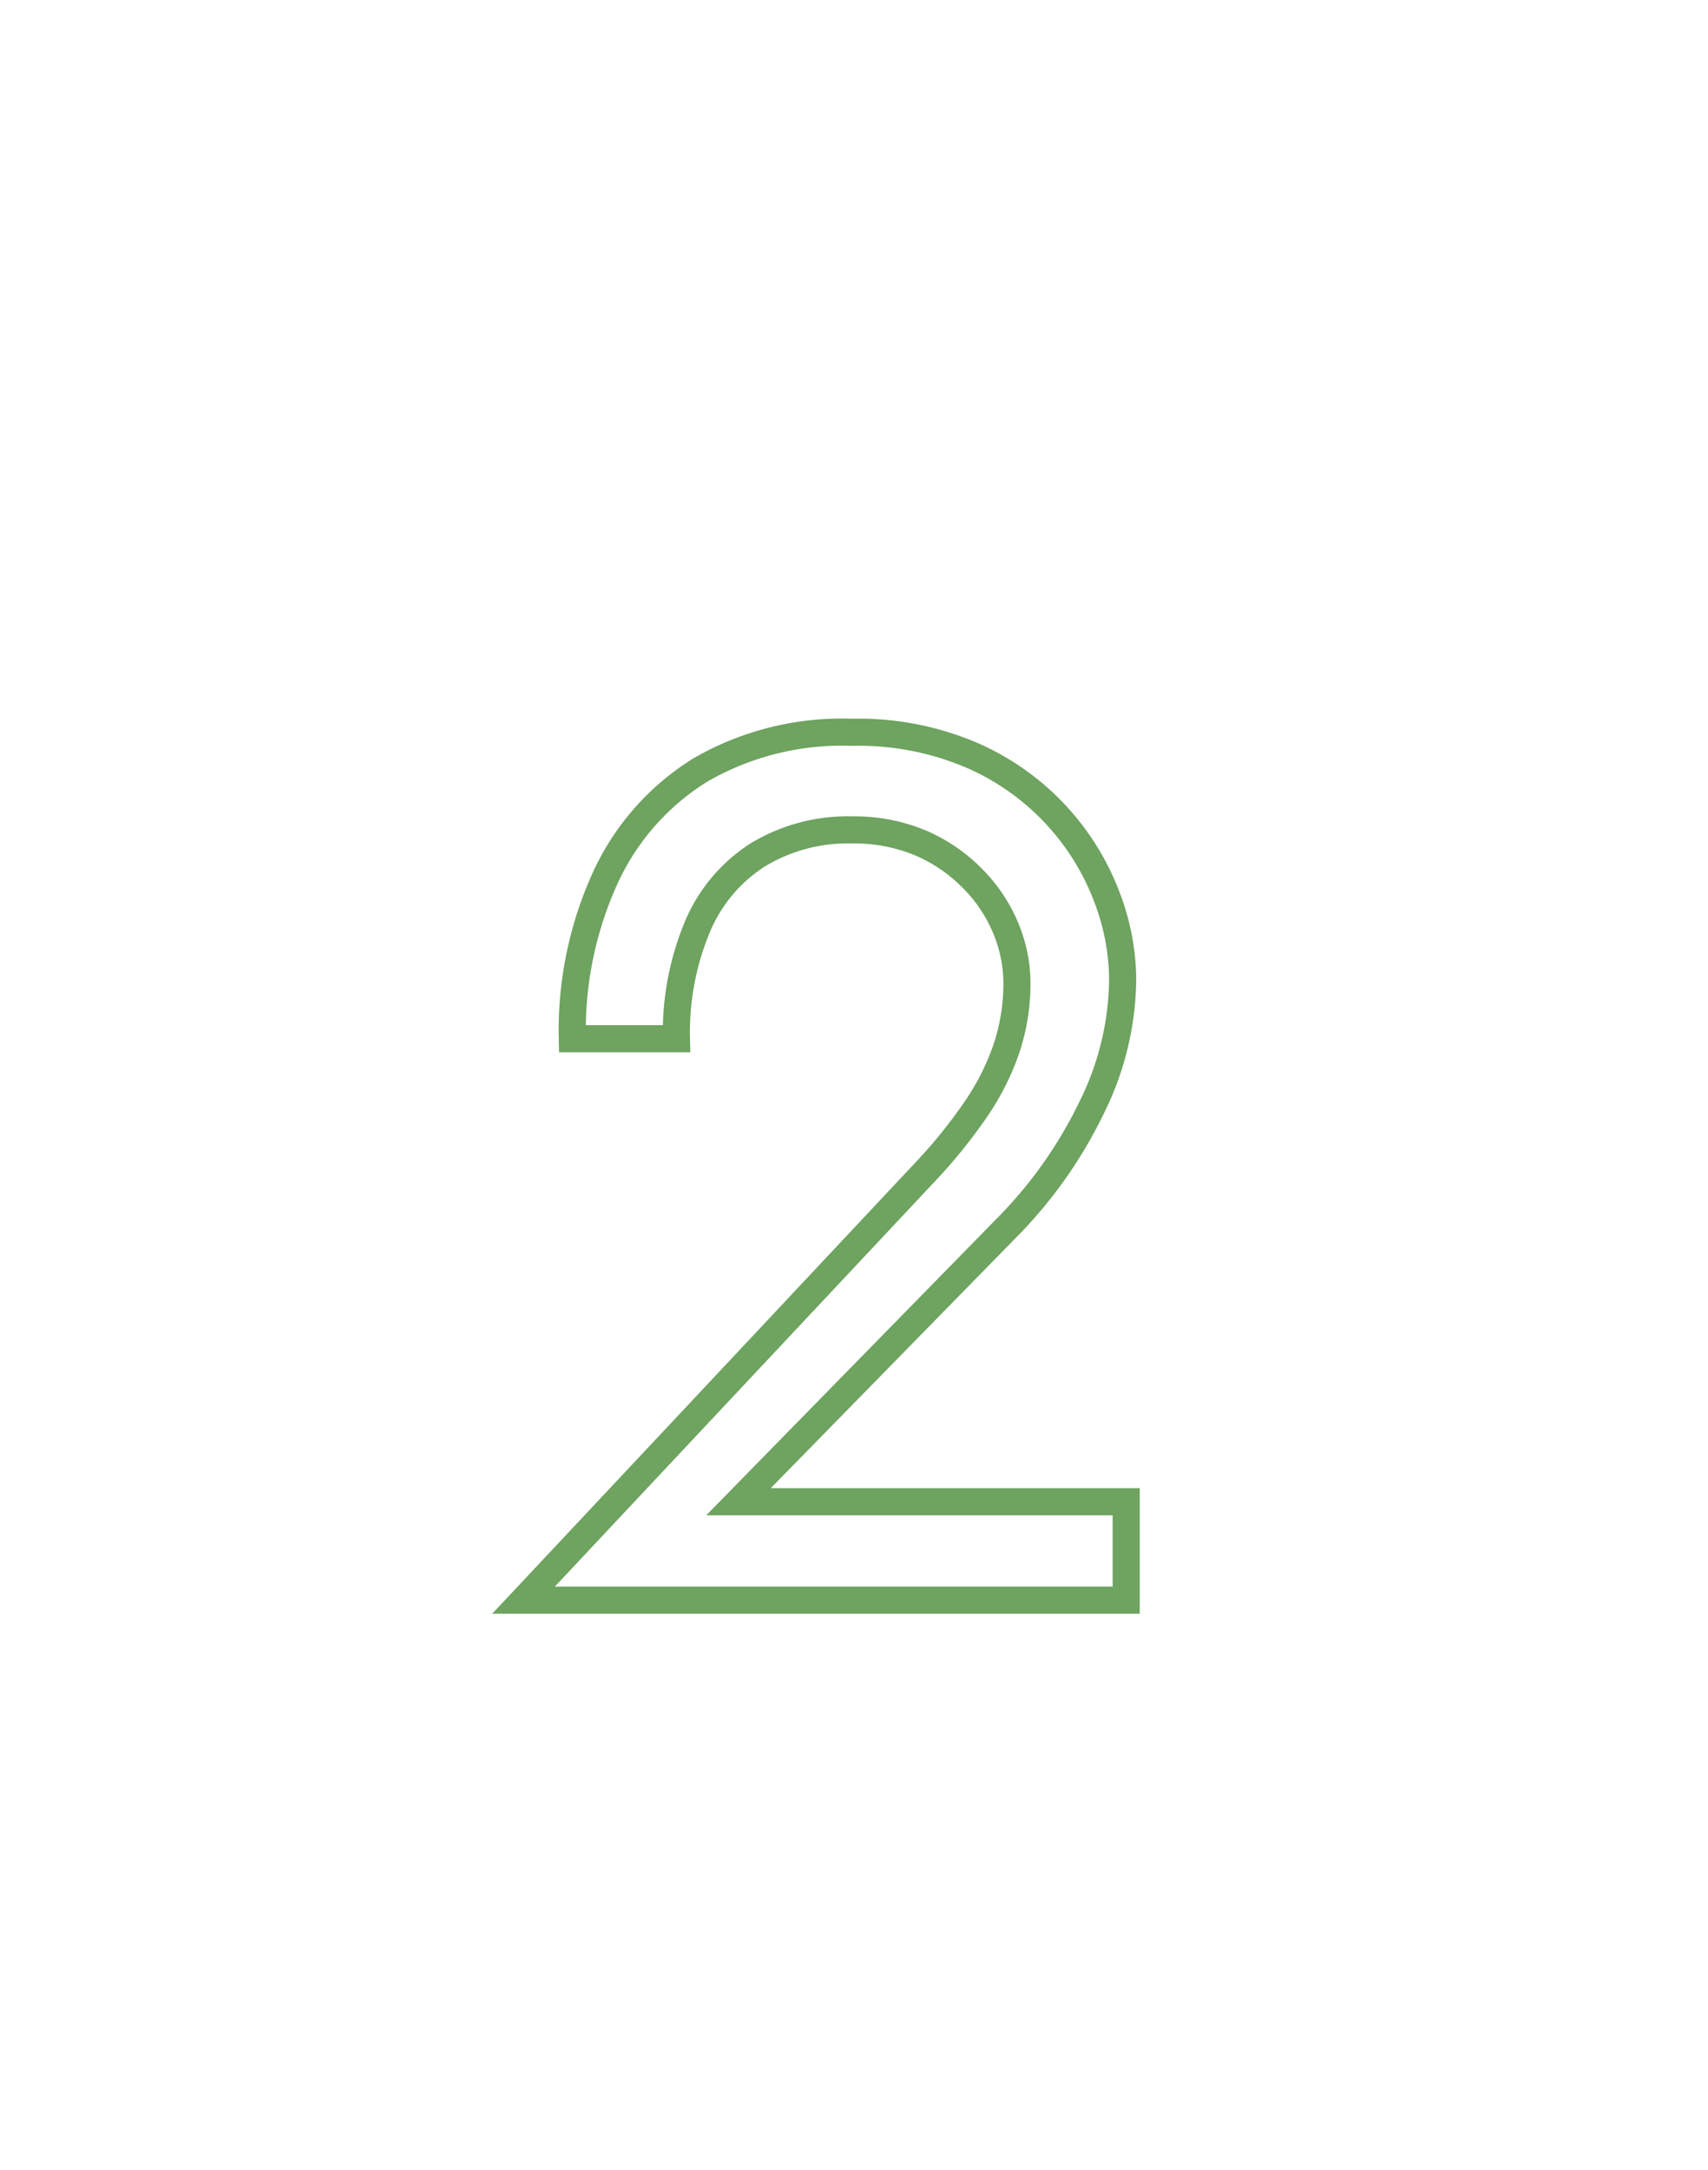 <svg xmlns="http://www.w3.org/2000/svg" viewBox="0 0 63 80"><defs><style>.cls-1{fill:#fff;}.cls-2{fill:none;stroke:#6ea360;stroke-miterlimit:10;}</style></defs><title>flow2</title><g id="レイヤー_2" data-name="レイヤー 2"><g id="contents"><rect class="cls-1" width="63" height="80"/><path class="cls-2" d="M34.21,43.12A18.86,18.86,0,0,0,36,40.89a9.28,9.28,0,0,0,1.13-2.25,7.57,7.57,0,0,0,.38-2.41,5.3,5.3,0,0,0-.41-2,5.64,5.64,0,0,0-1.19-1.8A6,6,0,0,0,34,31.1a6.31,6.31,0,0,0-2.56-.5,6.41,6.41,0,0,0-3.49.92,5.82,5.82,0,0,0-2.23,2.66,10.13,10.13,0,0,0-.77,4.12H21.11a13.58,13.58,0,0,1,1.21-5.92,9.16,9.16,0,0,1,3.53-4A10.45,10.45,0,0,1,31.42,27a10.61,10.61,0,0,1,4.5.88,9.28,9.28,0,0,1,4.91,5.2,8.67,8.67,0,0,1,.58,3,10.84,10.84,0,0,1-1.17,4.81,16.48,16.48,0,0,1-3,4.27l-10,10.21H41.54V59H19.31Z"/></g></g></svg>